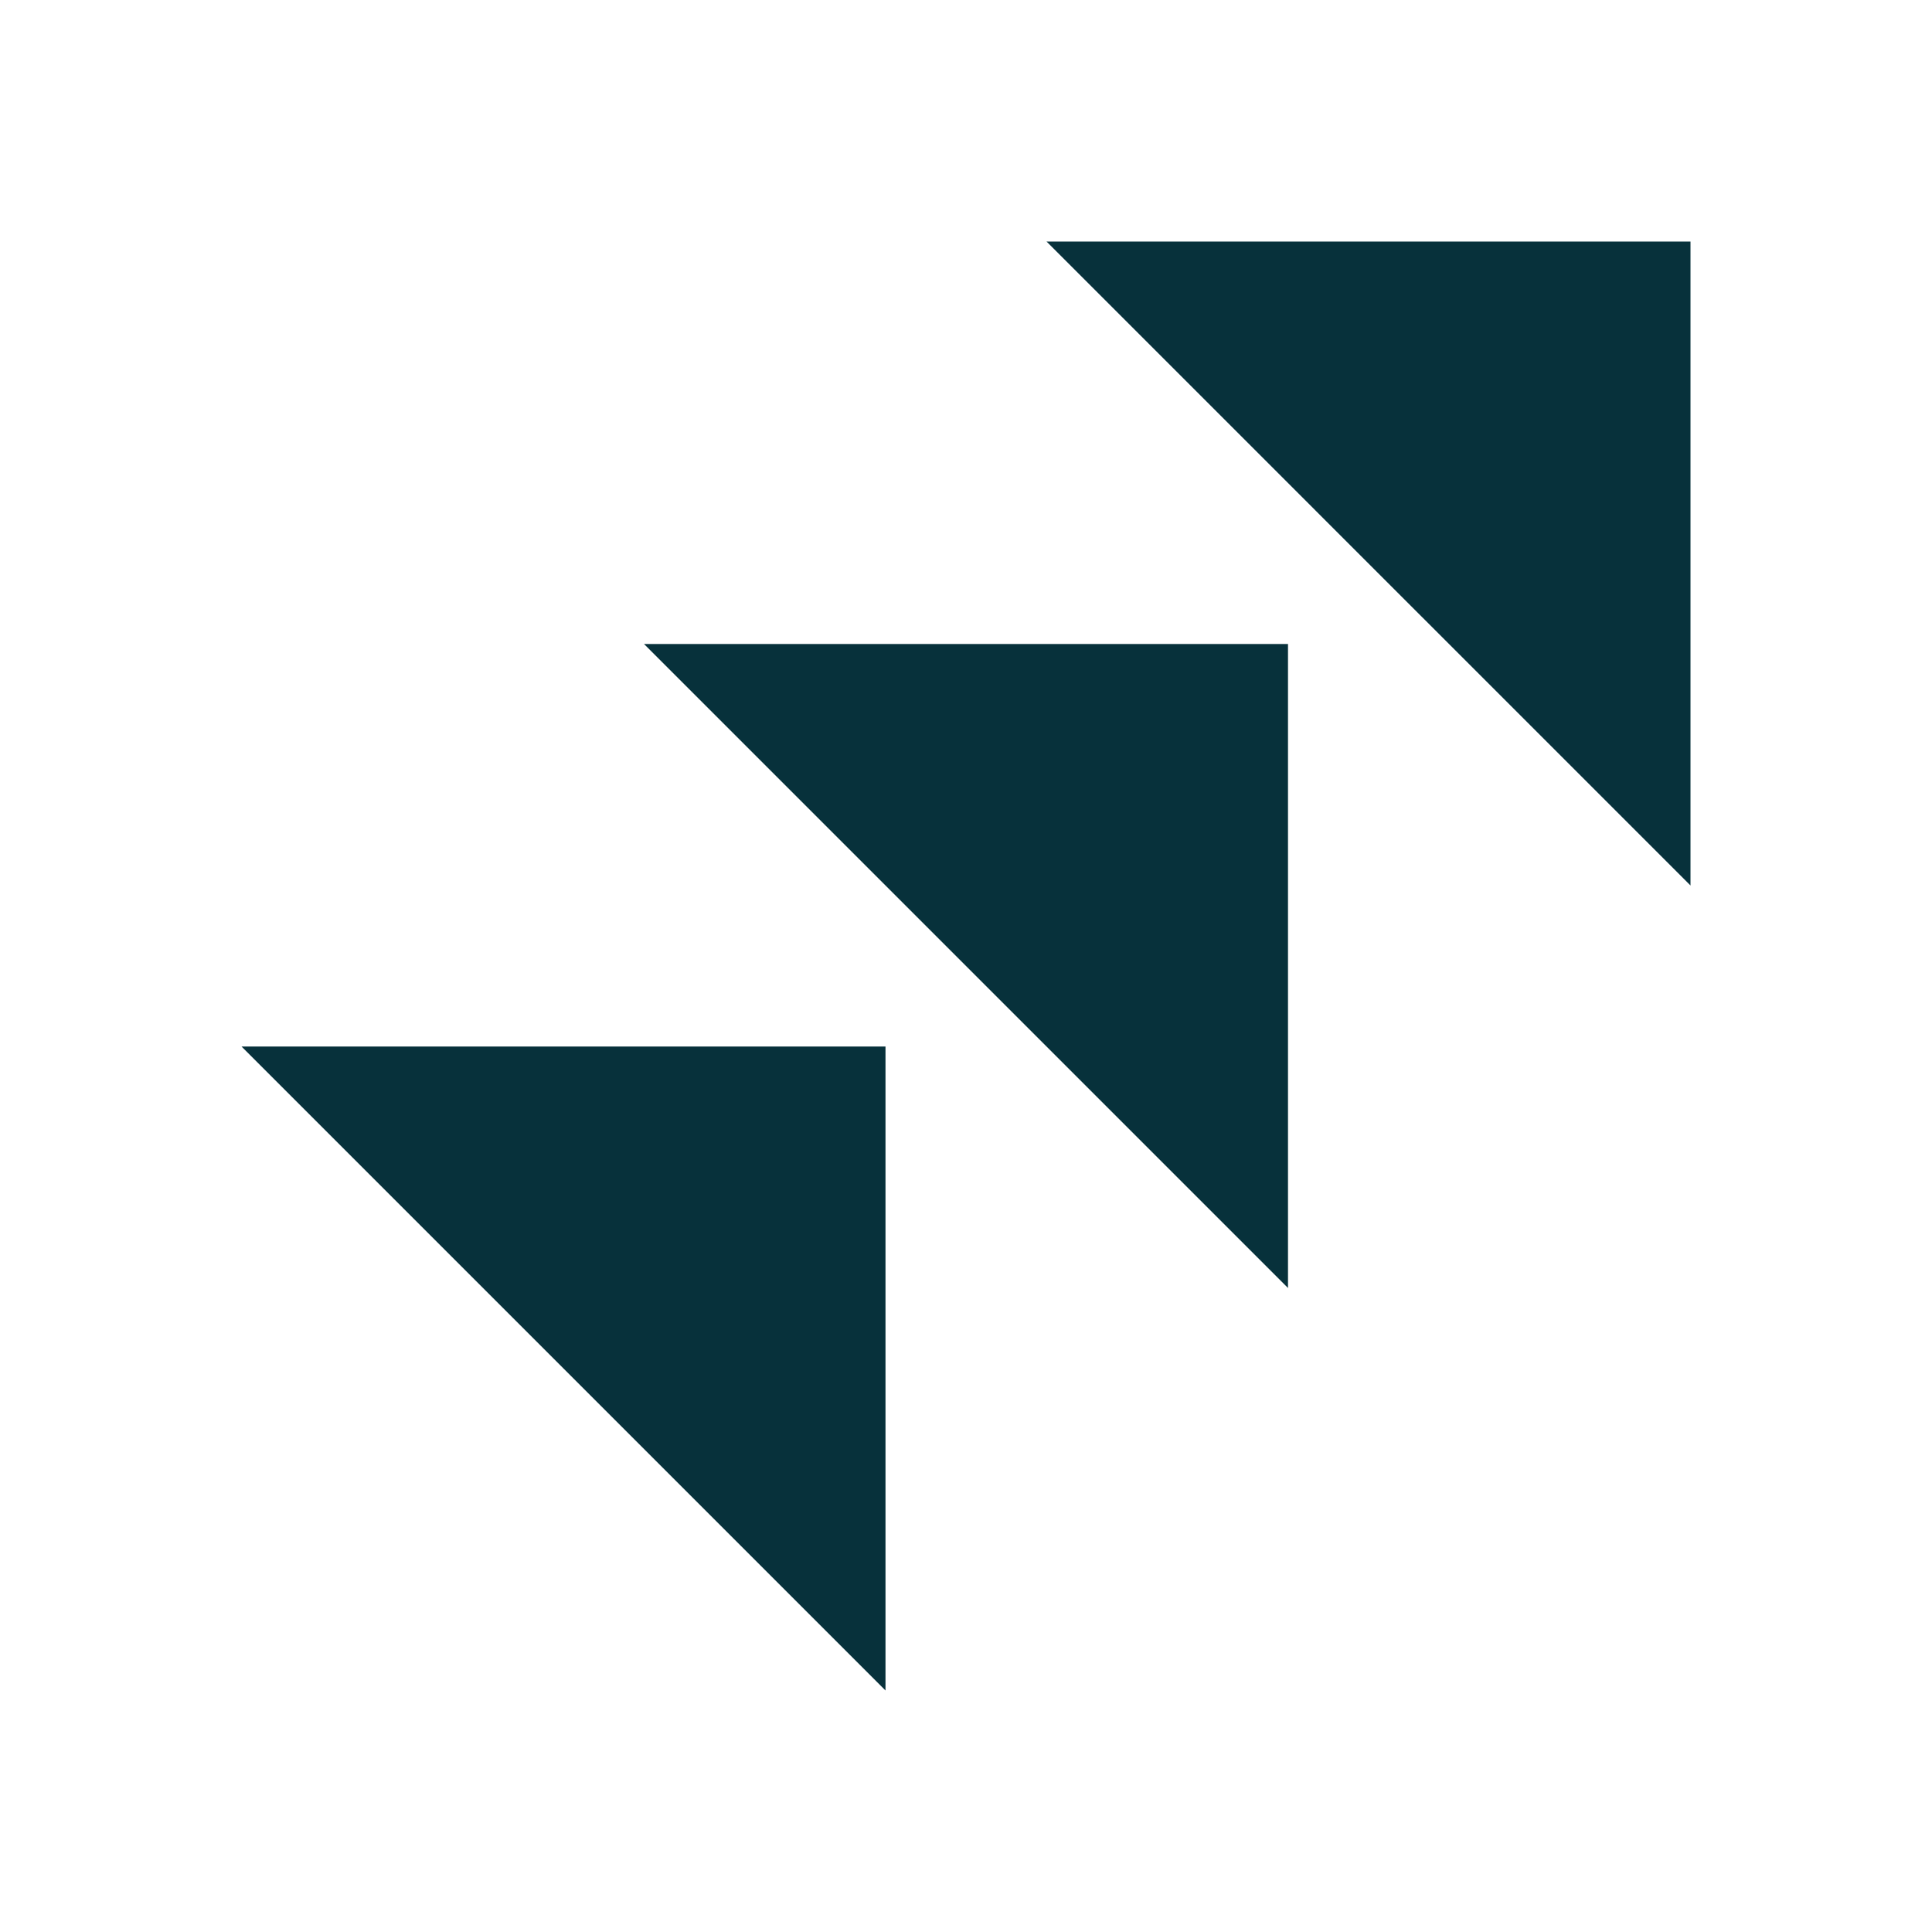 <svg width="24" height="24" viewBox="0 0 24 24" fill="none" xmlns="http://www.w3.org/2000/svg">
<path d="M13 3H21V11L17 7L13 3Z" fill="#07313B"/>
<path d="M8 8H16V16L12 12L8 8Z" fill="#07313B"/>
<path d="M3 13H11V21L7 17L3 13Z" fill="#07313B"/>
</svg>
